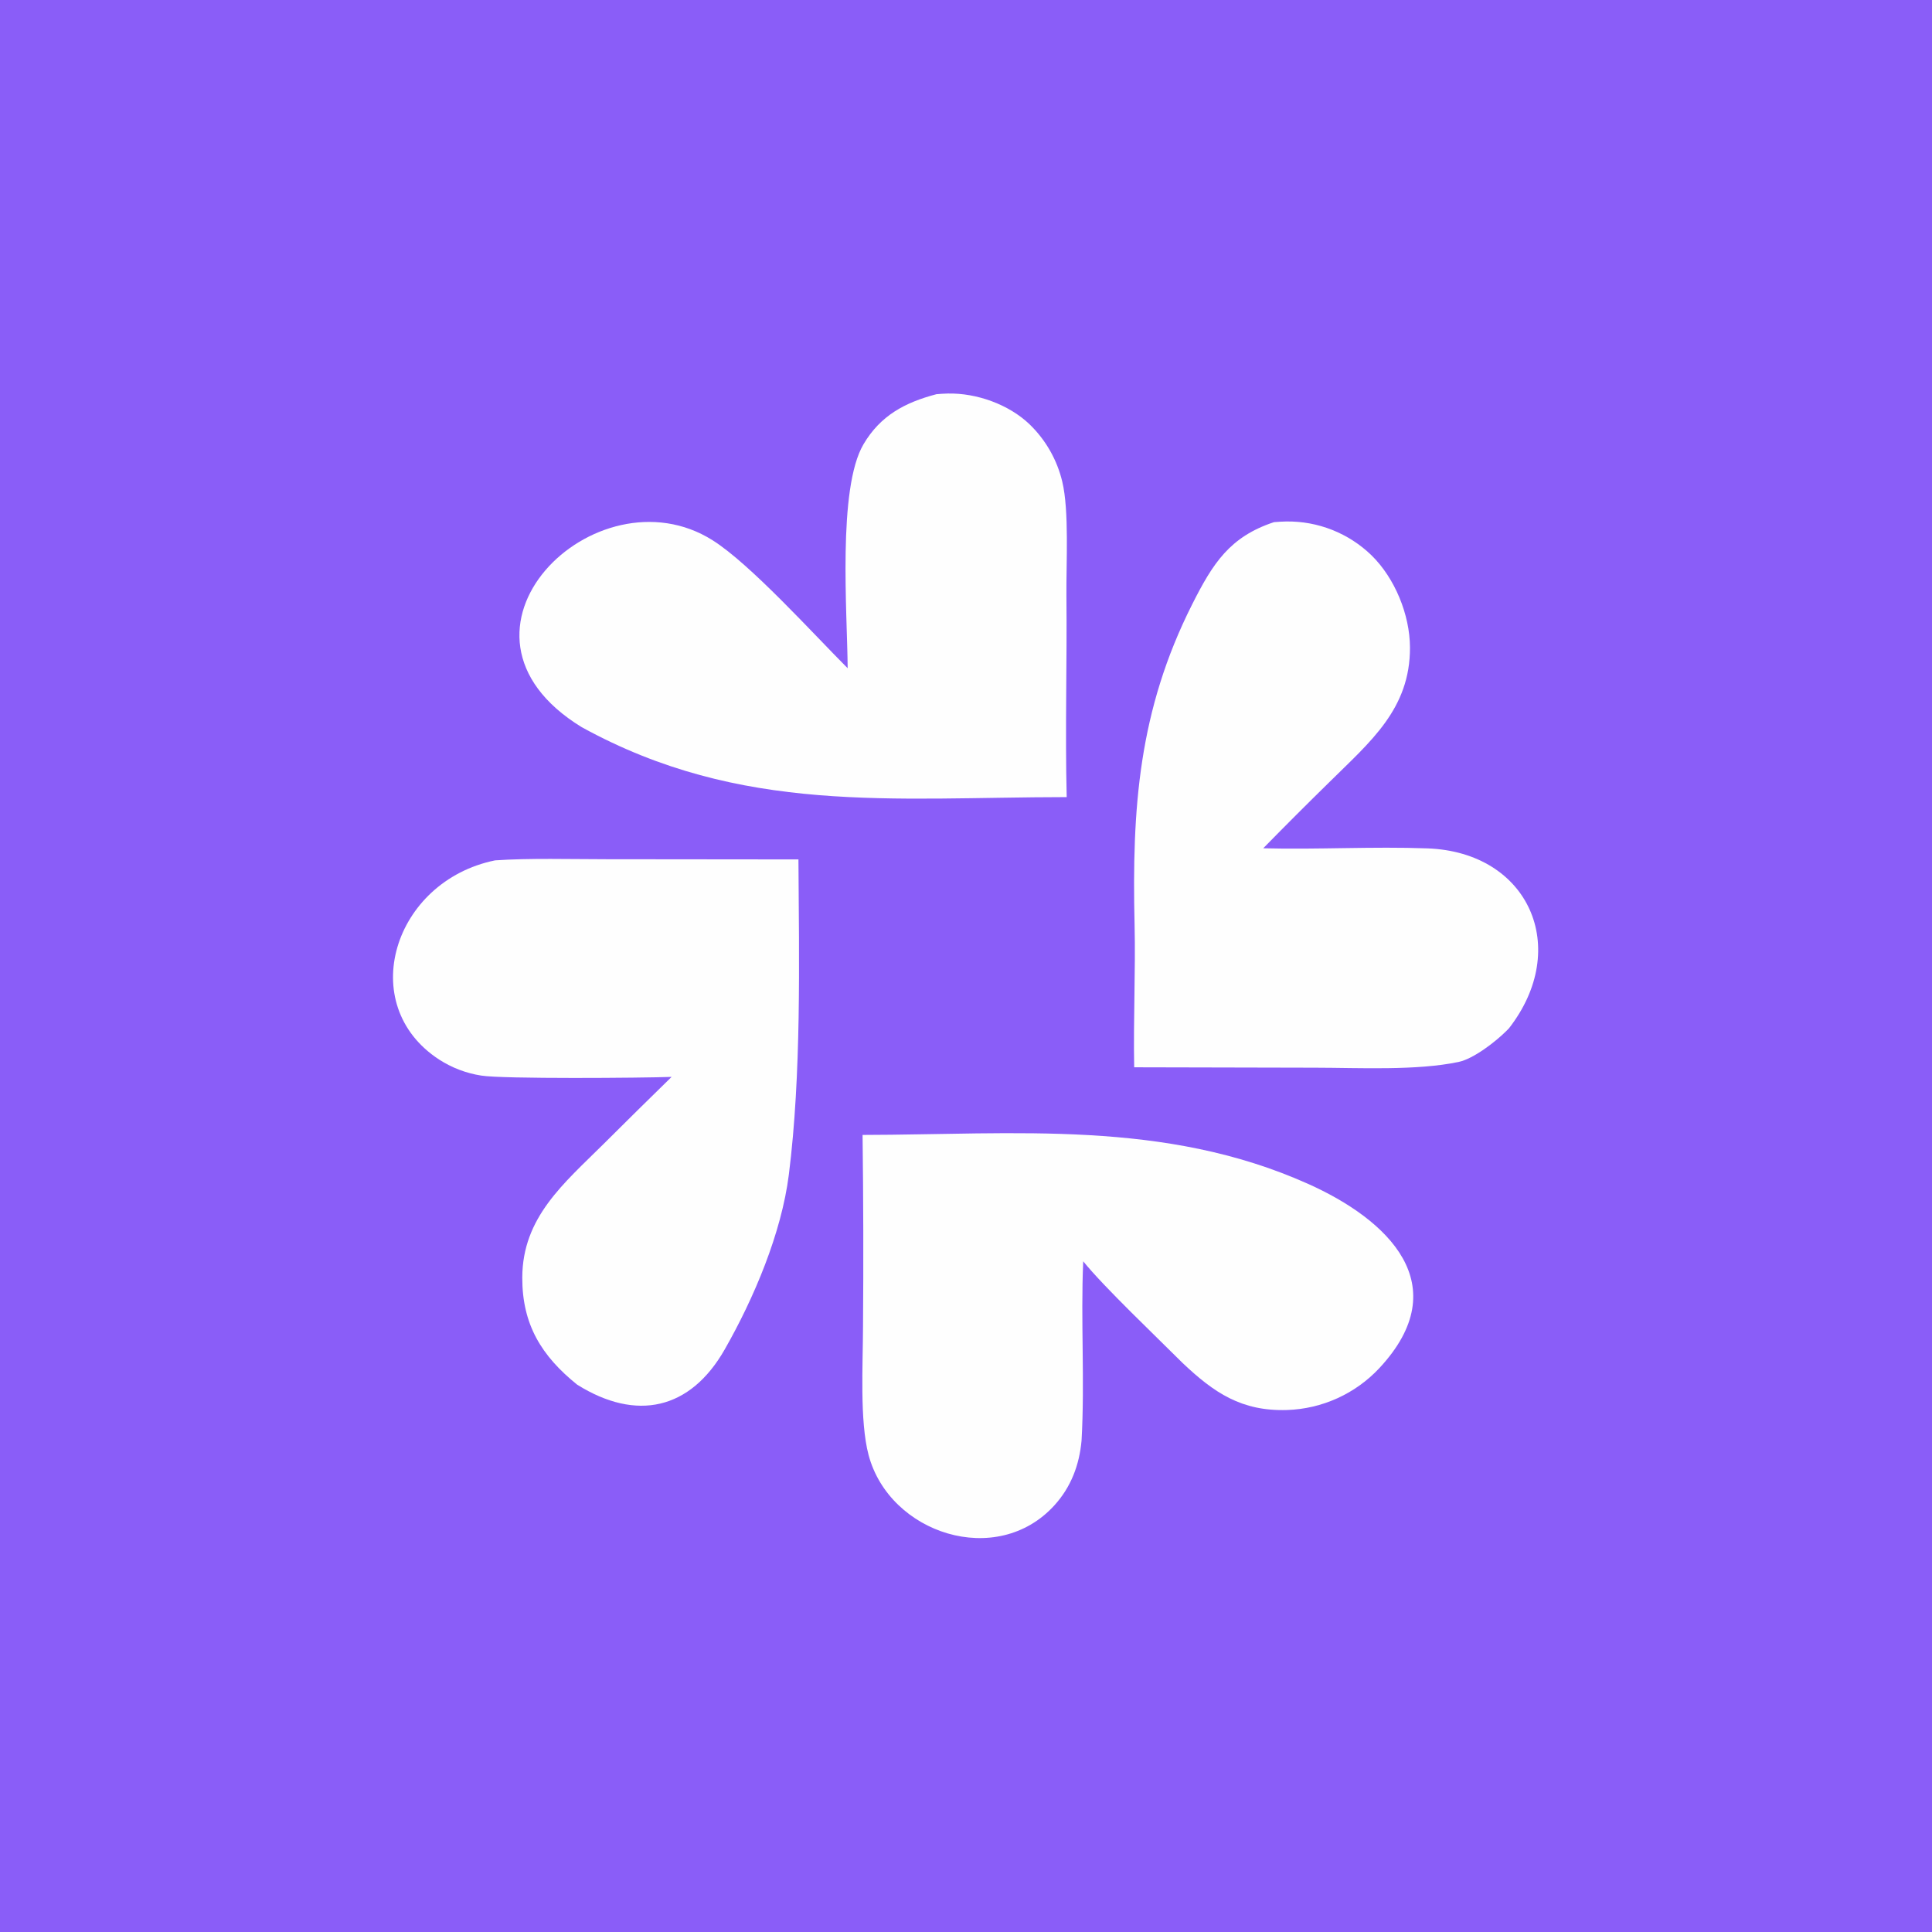 <svg xmlns="http://www.w3.org/2000/svg" version="1.1" xmlns:xlink="http://www.w3.org/1999/xlink" width="200" height="200"><rect width="100%" height="100%" fill="#333333" stroke="none"/><svg xmlns="http://www.w3.org/2000/svg" xmlns:xlink="http://www.w3.org/1999/xlink" width="200" height="200" viewBox="0 0 200 200"><path fill="#8A5DF8" d="M0 0L200 0L200 200L0 200L0 0Z"></path><path fill="#FEFEFE" d="M89.293 117.488C105.154 117.458 120.494 115.884 135.395 122.546C143.644 126.234 150.837 133 142.777 141.642C140.296 144.289 136.866 145.843 133.24 145.964C128.523 146.111 125.675 144.175 122.424 141.098C119.795 138.465 114.254 133.204 112.134 130.569C111.866 136.748 112.308 142.951 111.963 149.122C111.734 151.662 110.867 153.937 109.166 155.816C103.204 162.404 92.076 158.766 89.915 150.62C88.978 147.091 89.333 141.154 89.339 137.34C89.392 130.723 89.376 124.105 89.293 117.488Z"></path><path fill="#FEFEFE" d="M131.881 54.053C132.302 54.016 132.724 53.993 133.147 53.984C136.441 53.934 139.619 55.196 141.983 57.491C144.399 59.86 145.944 63.629 145.96 67.016C145.991 73.393 141.832 76.791 137.681 80.902C135.352 83.181 133.048 85.485 130.769 87.813C136.41 87.961 142.131 87.615 147.784 87.825C158.276 88.215 162.665 98.143 156.212 106.444C156.122 106.538 156.031 106.632 155.938 106.724C154.807 107.851 152.541 109.606 150.994 109.932C146.645 110.849 140.718 110.535 136.155 110.528L117.411 110.486C117.315 105.616 117.561 100.458 117.452 95.765C117.17 83.653 117.86 73.576 123.424 62.542C125.555 58.316 127.303 55.57 131.881 54.053Z"></path><path fill="#FEFEFE" d="M96.945 40.807C97.335 40.771 97.726 40.748 98.118 40.738C101.088 40.676 104.428 41.855 106.596 43.939C108.26 45.552 109.429 47.607 109.966 49.861C110.692 52.879 110.364 58.364 110.396 61.658C110.465 68.573 110.254 75.601 110.424 82.516C92.286 82.529 76.744 84.36 60.223 75.279C44.153 65.434 61.699 48.31 73.769 55.929C77.689 58.403 84.154 65.576 87.75 69.175C87.712 63.425 86.684 50.577 89.392 45.985C91.148 43.005 93.696 41.66 96.945 40.807Z"></path><path fill="#FEFEFE" d="M51.249 89.065C54.705 88.821 59.214 88.946 62.77 88.947L82.654 88.967C82.722 99.423 82.966 111.226 81.662 121.59C80.899 127.659 78.041 134.405 75.019 139.698C71.454 145.943 65.885 147.172 59.757 143.347C56.049 140.367 54.051 137.098 54.066 132.252C54.084 126.015 58.38 122.499 62.471 118.435C64.81 116.105 67.161 113.786 69.524 111.48C66.533 111.591 52.023 111.706 49.814 111.343C48.264 111.102 46.782 110.539 45.464 109.688C36.743 104.016 40.717 91.215 51.249 89.065Z"></path></svg><style>@media (prefers-color-scheme: light) { :root { filter: none; } }
@media (prefers-color-scheme: dark) { :root { filter: none; } }
</style></svg>